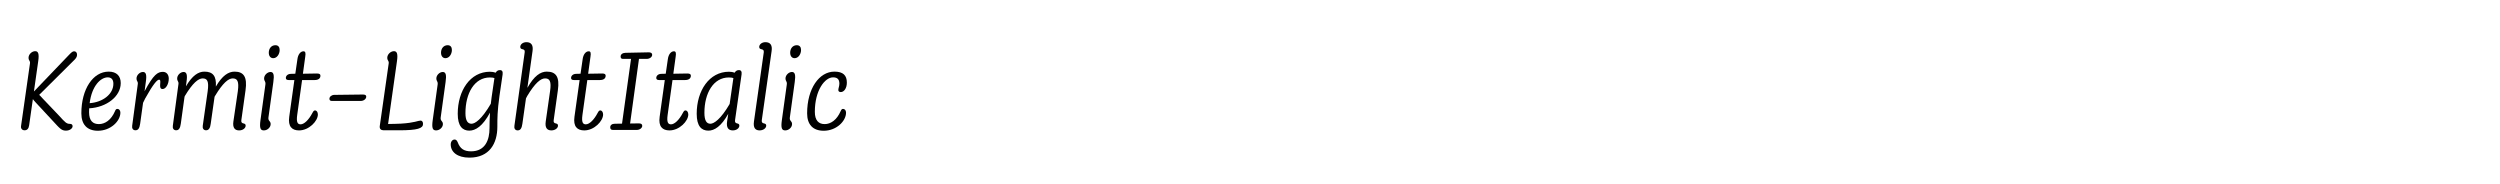 <?xml version="1.0" encoding="UTF-8"?>
<svg id="Layer_1" xmlns="http://www.w3.org/2000/svg" version="1.1" viewBox="0 0 2225 164">
  <!-- Generator: Adobe Illustrator 29.4.0, SVG Export Plug-In . SVG Version: 2.1.0 Build 152)  -->
  <g>
    <path d="M31.327,45.545c2.704,0,3.64,2.288,2.704,8.84l-3.848,27.041,31.097-32.449c2.184-2.288,3.328-3.328,4.68-3.328,1.664,0,2.6,1.248,2.6,3.016,0,1.248-.312,2.496-1.976,4.264l-31.721,31.513c.728.624,1.768,1.664,3.016,3.12l14.769,15.497c4.888,5.304,6.344,7.176,9.464,7.176,1.56,0,2.496.624,2.496,2.08,0,1.977-2.496,3.952-5.928,3.952-3.952,0-5.408-1.872-11.648-8.632l-14.977-16.121c-1.352-1.456-2.288-2.496-2.808-3.328l-3.328,23.4c-.416,2.912-1.768,4.369-4.056,4.369-2.184,0-3.536-1.561-3.12-3.953l7.904-55.434c.416-2.704-1.248-2.392-1.248-5.2,0-3.016,3.016-5.824,5.928-5.824Z"/>
    <path d="M87.175,116.373c-9.776,0-14.769-5.721-14.769-15.497,0-21.633,10.4-37.129,24.337-37.129,7.072,0,10.712,3.952,10.712,10.192,0,11.856-12.584,21.633-28.081,22.465-.104,1.039-.104,2.184-.104,3.432,0,7.801,3.536,10.608,8.736,10.608,5.408,0,10.92-3.536,14.353-11.544.624-1.664,1.248-1.977,2.184-1.977,1.352,0,2.6,1.248,2.6,3.328,0,7.592-8.736,16.121-19.969,16.121ZM79.791,91.828c11.648-.832,21.113-8.009,21.113-17.265,0-3.64-1.664-5.72-4.992-5.72-6.24,0-14.145,7.384-16.121,22.985Z"/>
    <path d="M127.214,64.058c2.6,0,3.536,2.288,2.6,8.632l-1.144,8.528c8.008-15.081,11.752-17.265,16.329-17.265,3.224,0,5.2,2.496,5.2,6.032,0,4.888-2.6,9.256-5.512,9.256-4.472,0-.208-8.32-3.12-8.32-1.664,0-5.096,3.64-12.376,16.745-.832,1.56-1.456,2.808-1.872,3.848l-2.6,18.617c-.52,3.64-1.56,5.824-4.16,5.824-2.288,0-3.328-1.873-2.912-4.16l4.992-37.026c.312-2.496-1.144-2.288-1.144-4.992,0-2.912,2.912-5.72,5.72-5.72Z"/>
    <path d="M163.406,64.058c2.6,0,3.536,2.288,2.6,8.632l-.52,4.16c5.72-9.776,11.128-13.104,16.433-13.104,7.488,0,10.816,3.848,10.192,13.312,5.72-9.88,11.232-13.312,16.641-13.312,8.216,0,11.44,4.784,9.776,16.537l-3.744,26.729c-.52,4.16,3.848,1.664,3.848,4.785,0,2.184-2.392,4.264-5.824,4.264-3.64,0-5.928-2.184-5.096-7.904l3.952-26.937c1.248-9.048-.52-11.44-4.576-11.44-3.848,0-8.84,4.16-15.705,15.6-.208.312-.312.521-.416.729l-3.432,24.025c-.416,3.535-1.56,5.824-4.16,5.824-2.288,0-3.328-1.873-2.912-4.16l4.368-30.578c1.248-9.048-.416-11.44-4.472-11.44-3.848,0-8.944,4.16-15.809,15.6-.104.209-.208.521-.312.729l-3.328,24.025c-.52,3.64-1.56,5.824-4.16,5.824-2.288,0-3.328-1.873-2.912-4.16l4.992-37.026c.312-2.496-1.144-2.288-1.144-4.992,0-2.912,2.912-5.72,5.72-5.72Z"/>
    <path d="M240.781,64.058c2.704,0,3.432,2.6,2.496,8.944l-4.368,31.617c-.416,3.224,1.976,2.912,1.976,5.824,0,3.017-3.016,5.616-6.032,5.616s-4.056-1.872-3.016-9.256l4.368-31.514c.416-3.12-1.144-2.808-1.144-5.512,0-2.912,2.912-5.72,5.72-5.72ZM245.149,40.241c2.496,0,3.744,1.664,3.744,4.264,0,3.536-2.288,7.28-5.72,7.28-2.288,0-3.952-1.768-3.952-4.888,0-3.64,2.184-6.656,5.928-6.656Z"/>
    <path d="M258.98,65.722l3.848-.104,1.872-12.896c.52-4.16,2.704-7.072,5.408-7.072,1.768,0,2.08,1.56,1.56,4.784l-2.08,15.185,12.48-.208c2.184,0,3.12.624,3.12,1.976,0,2.184-1.56,3.848-5.096,3.848h-11.232l-4.368,31.201c-.832,6.24.312,8.217,3.016,8.217,3.224,0,7.28-3.952,10.504-10.088.936-1.664,1.352-2.289,2.392-2.289,1.456,0,2.496,1.561,2.496,3.641,0,5.824-7.904,14.145-16.745,14.145-6.24,0-9.984-3.432-8.736-12.168l4.576-32.658h-4.992c-1.664,0-2.6-.52-2.6-1.872,0-1.872,1.664-3.64,4.576-3.64Z"/>
    <path d="M297.46,84.443l25.377-.312c2.08,0,3.12.521,3.12,1.873,0,1.976-2.08,3.848-4.992,3.848h-25.377c-1.56,0-2.392-.52-2.392-1.977,0-1.871,2.08-3.432,4.264-3.432Z"/>
    <path d="M350.603,45.545c2.704,0,3.64,2.288,2.704,8.84l-7.904,55.954c4.264-.104,8.528-.104,11.544-.312,12.064-.728,15.185-2.704,17.369-2.704,1.352,0,2.184,1.145,2.184,3.016,0,3.849-4.784,5.617-21.113,5.617h-14.249q-.104,0-.208-.104c-2.08,0-3.328-1.456-2.912-3.849l7.904-55.434c.416-2.704-1.248-2.392-1.248-5.2,0-3.016,3.016-5.824,5.928-5.824Z"/>
    <path d="M394.074,64.058c2.704,0,3.432,2.6,2.496,8.944l-4.368,31.617c-.416,3.224,1.976,2.912,1.976,5.824,0,3.017-3.016,5.616-6.032,5.616s-4.056-1.872-3.016-9.256l4.368-31.514c.416-3.12-1.144-2.808-1.144-5.512,0-2.912,2.912-5.72,5.72-5.72ZM398.442,40.241c2.496,0,3.744,1.664,3.744,4.264,0,3.536-2.288,7.28-5.72,7.28-2.288,0-3.952-1.768-3.952-4.888,0-3.64,2.184-6.656,5.928-6.656Z"/>
    <path d="M447.322,66.242l-2.808,19.241c-1.872,13.417-1.872,19.761-1.872,27.353,0,14.77-6.968,27.457-24.857,27.457-10.92,0-16.641-5.096-16.641-11.752,0-2.704,1.664-4.368,3.432-4.368,1.352,0,2.08.832,2.808,2.496,2.08,5.616,5.512,8.009,11.856,8.009,12.688,0,16.433-10.193,16.433-20.594,0-3.848.104-8.632.416-13.832-6.448,12.064-12.896,16.017-18.409,16.017-6.032,0-10.296-3.952-10.296-14.977,0-20.697,11.128-37.441,28.601-37.441,1.976,0,3.744.312,5.2.832.832-1.56,2.08-2.288,3.744-2.288,1.976,0,2.704,1.248,2.392,3.848ZM419.657,110.132c3.12,0,9.048-3.849,17.161-17.785.208-1.872.416-3.848.728-5.824l2.496-17.057c-.936-.312-2.184-.52-4.056-.52-13.729,0-21.737,14.041-21.737,31.721,0,6.864,2.08,9.465,5.408,9.465Z"/>
    <path d="M468.536,37.537c4.16,0,6.24,2.496,5.408,8.008l-4.576,32.657c6.032-10.712,11.648-14.457,17.265-14.457,8.32,0,11.544,4.784,9.88,16.537l-3.744,26.729c-.624,4.16,3.848,1.664,3.848,4.785,0,2.184-2.496,4.264-5.928,4.264-3.64,0-5.824-2.184-4.992-7.904l3.848-26.937c1.352-9.048-.416-11.44-4.472-11.44-3.848,0-8.944,4.16-15.809,15.6-.416.832-.832,1.561-1.144,2.185l-3.224,22.673c-.52,3.641-1.56,5.824-4.16,5.824-2.288,0-3.328-1.768-2.912-4.16l9.152-65.314c.624-4.056-3.952-1.56-3.952-4.784,0-2.288,2.288-4.264,5.512-4.264Z"/>
    <path d="M512.839,65.722l3.848-.104,1.872-12.896c.52-4.16,2.704-7.072,5.408-7.072,1.768,0,2.08,1.56,1.56,4.784l-2.08,15.185,12.48-.208c2.184,0,3.12.624,3.12,1.976,0,2.184-1.56,3.848-5.096,3.848h-11.232l-4.368,31.201c-.832,6.24.312,8.217,3.016,8.217,3.224,0,7.28-3.952,10.504-10.088.936-1.664,1.352-2.289,2.392-2.289,1.456,0,2.496,1.561,2.496,3.641,0,5.824-7.904,14.145-16.745,14.145-6.24,0-9.984-3.432-8.736-12.168l4.576-32.658h-4.992c-1.664,0-2.6-.52-2.6-1.872,0-1.872,1.664-3.64,4.576-3.64Z"/>
    <path d="M547.158,110.132l6.448-.104,8.008-57.618h-6.968c-1.456,0-2.288-.416-2.288-2.08,0-1.976,1.664-3.224,4.264-3.328l20.385-.416c2.184-.104,3.432.624,3.432,2.184,0,1.872-2.08,3.64-4.888,3.64h-6.864l-7.904,57.514,7.384-.104c2.288-.104,3.432.624,3.432,2.184,0,1.769-2.08,3.641-4.888,3.641h-21.113c-1.664,0-2.496-.624-2.496-2.393,0-1.871,1.56-3.119,4.056-3.119Z"/>
    <path d="M588.655,65.722l3.848-.104,1.872-12.896c.52-4.16,2.704-7.072,5.408-7.072,1.768,0,2.08,1.56,1.56,4.784l-2.08,15.185,12.48-.208c2.184,0,3.12.624,3.12,1.976,0,2.184-1.56,3.848-5.096,3.848h-11.232l-4.368,31.201c-.832,6.24.312,8.217,3.016,8.217,3.224,0,7.28-3.952,10.504-10.088.936-1.664,1.352-2.289,2.392-2.289,1.456,0,2.496,1.561,2.496,3.641,0,5.824-7.904,14.145-16.745,14.145-6.24,0-9.984-3.432-8.736-12.168l4.576-32.658h-4.992c-1.664,0-2.6-.52-2.6-1.872,0-1.872,1.664-3.64,4.576-3.64Z"/>
    <path d="M660,66.242l-5.824,40.769c-.52,4.16,3.848,1.664,3.848,4.785,0,2.184-2.392,4.264-5.824,4.264-3.744,0-5.928-2.184-5.096-7.904l1.04-6.864c-6.24,11.232-12.376,14.977-17.681,14.977-6.136,0-10.4-3.952-10.4-14.977,0-20.697,11.232-37.441,28.705-37.441,1.976,0,3.64.312,5.096.832.832-1.56,2.184-2.288,3.744-2.288,1.976,0,2.704,1.352,2.392,3.848ZM632.231,110.132c3.12,0,9.152-3.849,17.161-17.577l3.328-23.089c-.936-.312-2.184-.52-4.056-.52-13.729,0-21.737,13.936-21.737,31.409,0,7.072,1.976,9.777,5.304,9.777Z"/>
    <path d="M681.214,37.537c4.264,0,6.344,2.496,5.512,8.008l-8.736,61.466c-.52,4.16,3.952,1.664,3.952,4.785,0,2.184-2.496,4.264-5.928,4.264-3.64,0-5.824-2.184-4.992-7.904l8.736-61.57c.52-4.056-4.056-1.56-4.056-4.784,0-2.288,2.392-4.264,5.512-4.264Z"/>
    <path d="M704.821,64.058c2.704,0,3.432,2.6,2.496,8.944l-4.368,31.617c-.416,3.224,1.976,2.912,1.976,5.824,0,3.017-3.016,5.616-6.032,5.616s-4.056-1.872-3.016-9.256l4.368-31.514c.416-3.12-1.144-2.808-1.144-5.512,0-2.912,2.912-5.72,5.72-5.72ZM709.189,40.241c2.496,0,3.744,1.664,3.744,4.264,0,3.536-2.288,7.28-5.72,7.28-2.288,0-3.952-1.768-3.952-4.888,0-3.64,2.184-6.656,5.928-6.656Z"/>
    <path d="M746.109,80.075c0-1.456.936-3.432.936-5.616,0-3.848-1.768-5.616-5.616-5.616-7.28,0-16.225,11.44-16.225,30.681,0,7.697,3.432,10.921,8.736,10.921,5.408,0,10.816-3.64,14.249-11.544.728-1.664,1.248-1.977,2.184-1.977,1.352,0,2.6,1.248,2.6,3.328,0,7.592-8.632,16.121-19.865,16.121-9.776,0-14.769-5.721-14.769-15.497,0-22.049,10.712-37.129,24.337-37.129,7.696,0,11.024,3.328,11.024,9.776,0,4.992-2.496,8.424-5.408,8.424-1.56,0-2.184-.832-2.184-1.872Z"/>
  </g>
  <rect width="2225" height="164" fill="none"/>
</svg>